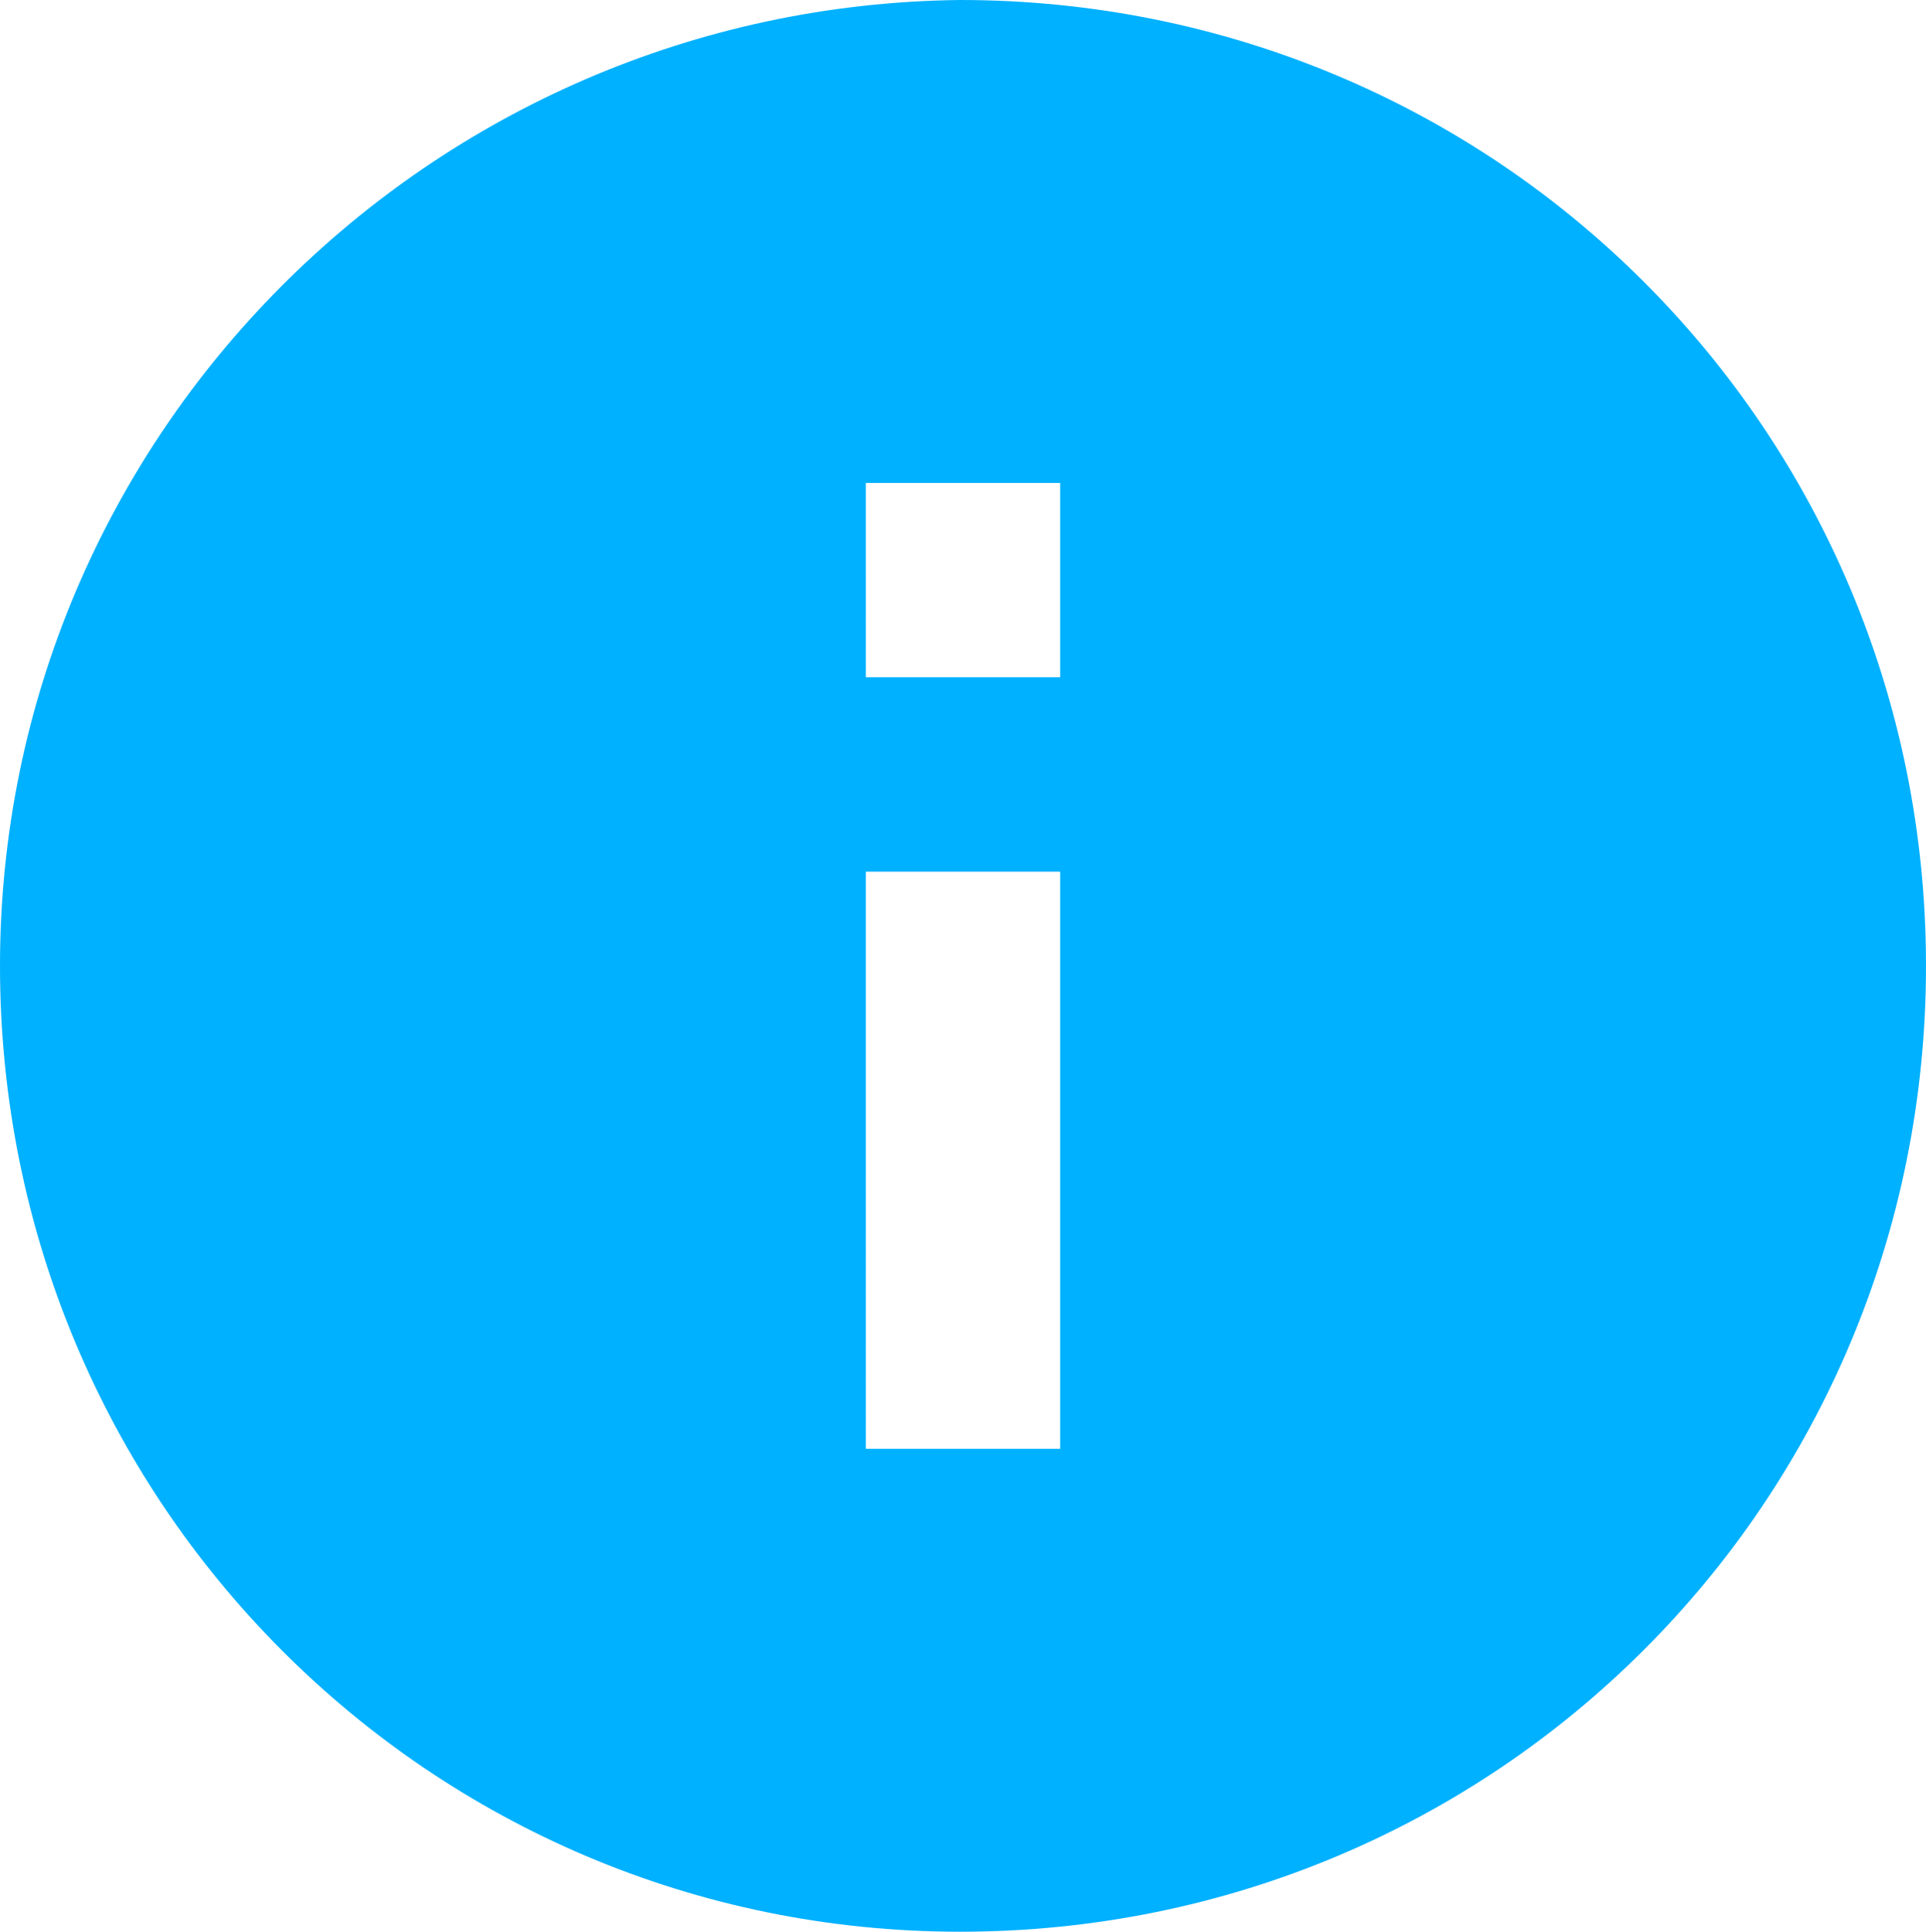 <?xml version="1.0" encoding="utf-8"?>
<!-- Generator: Adobe Illustrator 24.0.1, SVG Export Plug-In . SVG Version: 6.00 Build 0)  -->
<svg version="1.1" id="Warstwa_1" xmlns="http://www.w3.org/2000/svg" xmlns:xlink="http://www.w3.org/1999/xlink" x="0px" y="0px"
	 viewBox="0 0 32.7 32.8" style="enable-background:new 0 0 32.7 32.8;" xml:space="preserve">
<style type="text/css">
	.st0{fill:#00B1FF;}
</style>
<path id="information" class="st0" d="M16.3,32.8c9.1,0,16.4-7.3,16.4-16.4S25.4,0,16.3,0C7.3,0.1,0,7.4,0,16.4
	C0,25.5,7.3,32.8,16.3,32.8z M14.7,8.2H18v3.3h-3.3V8.2z M14.7,14.8H18v9.8h-3.3V14.8z"/>
</svg>
